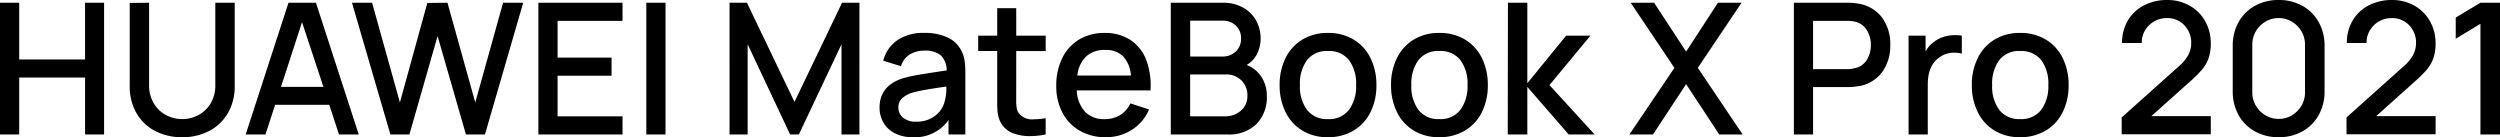 <svg xmlns="http://www.w3.org/2000/svg" width="409.98" height="22.5" viewBox="0 0 409.98 22.5">
  <path id="路径_1" data-name="路径 1" d="M2.1-21.6H5.25v9.3h10.8v-9.3h3.12V0H16.05V-9.33H5.25V0H2.1ZM31.98.45A9.39,9.39,0,0,1,27.51-.585a7.5,7.5,0,0,1-3.045-2.94A8.722,8.722,0,0,1,23.37-7.95V-21.57l3.18-.03V-8.1a5.664,5.664,0,0,0,.78,3.015,5.106,5.106,0,0,0,2.025,1.92,5.629,5.629,0,0,0,2.625.645,5.586,5.586,0,0,0,2.655-.66,5.142,5.142,0,0,0,2.01-1.92,5.67,5.67,0,0,0,.765-3V-21.6h3.18V-7.95A8.661,8.661,0,0,1,39.5-3.555,7.6,7.6,0,0,1,36.45-.6,9.28,9.28,0,0,1,31.98.45ZM57.69,0,56.1-4.86H47.22L45.63,0H42.39l7.02-21.6h4.5L60.93,0ZM48.18-7.8h6.96L51.63-18.42ZM59.82-21.6h3.3L67.68-5.25l4.5-16.32,3.3-.03L80.04-5.25,84.6-21.6h3.3L81.63,0H78.51L73.86-16.14,69.24,0H66.12Zm30.57,0h13.8v2.97H93.54v6.03h8.85v2.97H93.54v6.66h10.65V0H90.39Zm17.7,0h3.15V0h-3.15Zm13.65,0h2.85l7.8,16.26,7.8-16.26h2.85V0H140.1V-14.79L133.11,0h-1.44l-6.96-14.79V0h-2.97Zm38.1,8.04a5.106,5.106,0,0,1,.465,1.575,16.123,16.123,0,0,1,.105,2V0h-2.76V-2.37A6.687,6.687,0,0,1,151.8.45,6.324,6.324,0,0,1,148.83-.2a4.451,4.451,0,0,1-1.86-1.755,4.9,4.9,0,0,1-.63-2.46q0-3.57,3.84-4.8a23.793,23.793,0,0,1,2.85-.615q1.74-.285,3.51-.555l.81-.12a3.407,3.407,0,0,0-.96-2.46,3.957,3.957,0,0,0-2.7-.78,4.475,4.475,0,0,0-2.4.63,3.393,3.393,0,0,0-1.44,1.92l-2.91-.9a5.88,5.88,0,0,1,2.31-3.36,7.565,7.565,0,0,1,4.44-1.2,8.794,8.794,0,0,1,3.84.765A4.708,4.708,0,0,1,159.84-13.56ZM152.37-2.1a4.807,4.807,0,0,0,3.075-.96,4.172,4.172,0,0,0,1.545-2.25,8.087,8.087,0,0,0,.3-2.55l-.81.12q-1.44.21-2.715.435a19.491,19.491,0,0,0-2.085.465,4.3,4.3,0,0,0-1.665.93,1.962,1.962,0,0,0-.585,1.47,2.139,2.139,0,0,0,.75,1.68A3.22,3.22,0,0,0,152.37-2.1Zm16.38-4.44v.975a7.5,7.5,0,0,0,.075,1.185,2.133,2.133,0,0,0,.255.75,2.724,2.724,0,0,0,2.58,1.14,11.074,11.074,0,0,0,1.92-.18V0A12.563,12.563,0,0,1,171,.27a7.306,7.306,0,0,1-2.925-.54A3.769,3.769,0,0,1,166.2-1.98a4.412,4.412,0,0,1-.465-1.395,11.717,11.717,0,0,1-.1-1.7v-8.61h-3.12V-16.2h3.12v-4.5h3.12v4.5h4.83v2.52h-4.83Zm9.93-.69a5.5,5.5,0,0,0,1.35,3.5,4.247,4.247,0,0,0,3.21,1.215,4.794,4.794,0,0,0,2.55-.66,4.395,4.395,0,0,0,1.68-1.92l3.06.99a7.253,7.253,0,0,1-2.835,3.36A7.854,7.854,0,0,1,183.42.45a8.337,8.337,0,0,1-4.245-1.065,7.281,7.281,0,0,1-2.85-2.97A9.215,9.215,0,0,1,175.32-7.95a10.136,10.136,0,0,1,.99-4.59,7.167,7.167,0,0,1,2.79-3.045,7.975,7.975,0,0,1,4.14-1.065,7.568,7.568,0,0,1,4.215,1.14,6.787,6.787,0,0,1,2.61,3.27,11.735,11.735,0,0,1,.7,5.01Zm4.68-6.63a4.445,4.445,0,0,0-3.135,1.065A5.1,5.1,0,0,0,178.77-9.66h8.79a5.115,5.115,0,0,0-1.29-3.165A3.966,3.966,0,0,0,183.36-13.86Zm23.19,2.46a5.133,5.133,0,0,1,2.445,2.01,5.651,5.651,0,0,1,.855,3.09,6.234,6.234,0,0,1-1.7,4.59A6.4,6.4,0,0,1,203.4,0h-9.3V-21.6h8.49a6.7,6.7,0,0,1,3.39.81,5.421,5.421,0,0,1,2.13,2.145,5.944,5.944,0,0,1,.72,2.865,5.544,5.544,0,0,1-.6,2.6A4.323,4.323,0,0,1,206.55-11.4Zm-9.27-1.38h5.28a3.089,3.089,0,0,0,2.19-.81,2.81,2.81,0,0,0,.87-2.16,2.787,2.787,0,0,0-.84-2.1,3.063,3.063,0,0,0-2.22-.81h-5.28Zm5.64,9.81A3.934,3.934,0,0,0,205.6-3.9a3.106,3.106,0,0,0,1.065-2.46,3.4,3.4,0,0,0-.975-2.49,3.439,3.439,0,0,0-2.565-.99h-5.85v6.87ZM219.87.45a7.927,7.927,0,0,1-4.185-1.08,7.237,7.237,0,0,1-2.76-3.03,9.8,9.8,0,0,1-.975-4.44,9.74,9.74,0,0,1,.99-4.47,7.236,7.236,0,0,1,2.775-3.015,7.954,7.954,0,0,1,4.155-1.065,8.006,8.006,0,0,1,4.2,1.08,7.206,7.206,0,0,1,2.775,3.03,9.8,9.8,0,0,1,.975,4.44,9.77,9.77,0,0,1-.975,4.455,7.2,7.2,0,0,1-2.79,3.015A8.027,8.027,0,0,1,219.87.45Zm0-2.97a4.091,4.091,0,0,0,3.45-1.515A6.481,6.481,0,0,0,224.49-8.1a6.456,6.456,0,0,0-1.17-4.1,4.126,4.126,0,0,0-3.45-1.485,4.066,4.066,0,0,0-3.435,1.5A6.528,6.528,0,0,0,215.28-8.1,6.4,6.4,0,0,0,216.465-4,4.1,4.1,0,0,0,219.87-2.52ZM238.14.45a7.927,7.927,0,0,1-4.185-1.08,7.237,7.237,0,0,1-2.76-3.03,9.8,9.8,0,0,1-.975-4.44,9.74,9.74,0,0,1,.99-4.47,7.236,7.236,0,0,1,2.775-3.015,7.954,7.954,0,0,1,4.155-1.065,8.006,8.006,0,0,1,4.2,1.08,7.206,7.206,0,0,1,2.775,3.03,9.8,9.8,0,0,1,.975,4.44,9.771,9.771,0,0,1-.975,4.455,7.2,7.2,0,0,1-2.79,3.015A8.027,8.027,0,0,1,238.14.45Zm0-2.97a4.091,4.091,0,0,0,3.45-1.515A6.481,6.481,0,0,0,242.76-8.1a6.456,6.456,0,0,0-1.17-4.1,4.126,4.126,0,0,0-3.45-1.485,4.066,4.066,0,0,0-3.435,1.5A6.528,6.528,0,0,0,233.55-8.1,6.4,6.4,0,0,0,234.735-4,4.1,4.1,0,0,0,238.14-2.52ZM249.39-21.6h3.18V-8.4l6.36-7.8h3.99L256.2-8.1,263.61,0h-4.26l-6.78-7.8V0h-3.21Zm27.3,10.68L269.52-21.6h3.84l5.25,8.01,5.22-8.01h3.87l-7.17,10.68L287.88,0h-3.84l-5.43-8.25L273.18,0h-3.87ZM305.01-21.6a10.123,10.123,0,0,1,1.65.12,6.027,6.027,0,0,1,4.035,2.25,7.3,7.3,0,0,1,1.395,4.56,7.265,7.265,0,0,1-1.41,4.545,5.928,5.928,0,0,1-4.02,2.235,10.123,10.123,0,0,1-1.65.12h-5.58V0h-3.15V-21.6Zm-.12,10.89a5.135,5.135,0,0,0,1.35-.15,3,3,0,0,0,2.01-1.38,4.567,4.567,0,0,0,.66-2.43,4.567,4.567,0,0,0-.66-2.43,3.108,3.108,0,0,0-2.01-1.41,6.632,6.632,0,0,0-1.35-.12h-5.46v7.92Zm14.49-4.56a4.935,4.935,0,0,1,1.56-.765,6.261,6.261,0,0,1,1.77-.255,6.741,6.741,0,0,1,1.11.09v2.94a4.931,4.931,0,0,0-1.2-.15,3.977,3.977,0,0,0-2.31.66q-2.07,1.29-2.07,4.56V0h-3.15V-16.2h2.79v2.58A4.855,4.855,0,0,1,319.38-15.27ZM333.39.45A7.927,7.927,0,0,1,329.2-.63a7.237,7.237,0,0,1-2.76-3.03,9.8,9.8,0,0,1-.975-4.44,9.74,9.74,0,0,1,.99-4.47,7.236,7.236,0,0,1,2.775-3.015,7.954,7.954,0,0,1,4.155-1.065,8.006,8.006,0,0,1,4.2,1.08,7.206,7.206,0,0,1,2.775,3.03,9.8,9.8,0,0,1,.975,4.44,9.771,9.771,0,0,1-.975,4.455,7.2,7.2,0,0,1-2.79,3.015A8.027,8.027,0,0,1,333.39.45Zm0-2.97a4.091,4.091,0,0,0,3.45-1.515A6.481,6.481,0,0,0,338.01-8.1a6.456,6.456,0,0,0-1.17-4.1,4.126,4.126,0,0,0-3.45-1.485,4.066,4.066,0,0,0-3.435,1.5A6.528,6.528,0,0,0,328.8-8.1,6.4,6.4,0,0,0,329.985-4,4.1,4.1,0,0,0,333.39-2.52ZM354.9-3h9.75V-.03H350.04V-2.79l9.42-8.43a6.378,6.378,0,0,0,1.53-1.875,4.2,4.2,0,0,0,.45-1.875,4.072,4.072,0,0,0-1.125-2.94,3.8,3.8,0,0,0-2.865-1.17,4.094,4.094,0,0,0-2.13.57,4.031,4.031,0,0,0-1.485,1.5,3.8,3.8,0,0,0-.5,2.01H350.1a7.106,7.106,0,0,1,.945-3.675,6.471,6.471,0,0,1,2.64-2.49,8.139,8.139,0,0,1,3.825-.885,7.335,7.335,0,0,1,3.645.915,6.617,6.617,0,0,1,2.565,2.55,7.241,7.241,0,0,1,.93,3.645,7.282,7.282,0,0,1-.375,2.475,6,6,0,0,1-1.1,1.875,21.776,21.776,0,0,1-2.04,2.01ZM375.78.45a7.829,7.829,0,0,1-3.9-.96,6.854,6.854,0,0,1-2.67-2.67,7.829,7.829,0,0,1-.96-3.9v-7.44a7.829,7.829,0,0,1,.96-3.9,6.854,6.854,0,0,1,2.67-2.67,7.829,7.829,0,0,1,3.9-.96,7.829,7.829,0,0,1,3.9.96,6.854,6.854,0,0,1,2.67,2.67,7.829,7.829,0,0,1,.96,3.9v7.44a7.829,7.829,0,0,1-.96,3.9,6.854,6.854,0,0,1-2.67,2.67A7.829,7.829,0,0,1,375.78.45Zm0-3a4.17,4.17,0,0,0,2.16-.585,4.4,4.4,0,0,0,1.575-1.575,4.17,4.17,0,0,0,.585-2.16v-7.86a4.225,4.225,0,0,0-.585-2.19A4.4,4.4,0,0,0,377.94-18.5a4.17,4.17,0,0,0-2.16-.585,4.17,4.17,0,0,0-2.16.585,4.4,4.4,0,0,0-1.575,1.575,4.225,4.225,0,0,0-.585,2.19v7.86a4.17,4.17,0,0,0,.585,2.16,4.4,4.4,0,0,0,1.575,1.575A4.17,4.17,0,0,0,375.78-2.55ZM391.77-3h9.75V-.03H386.91V-2.79l9.42-8.43a6.378,6.378,0,0,0,1.53-1.875,4.2,4.2,0,0,0,.45-1.875,4.072,4.072,0,0,0-1.125-2.94,3.8,3.8,0,0,0-2.865-1.17,4.094,4.094,0,0,0-2.13.57,4.031,4.031,0,0,0-1.485,1.5,3.8,3.8,0,0,0-.5,2.01h-3.24a7.106,7.106,0,0,1,.945-3.675,6.471,6.471,0,0,1,2.64-2.49,8.139,8.139,0,0,1,3.825-.885,7.335,7.335,0,0,1,3.645.915,6.617,6.617,0,0,1,2.565,2.55,7.241,7.241,0,0,1,.93,3.645,7.282,7.282,0,0,1-.375,2.475,6,6,0,0,1-1.1,1.875,21.776,21.776,0,0,1-2.04,2.01Zm17.1-15.15-4.05,2.46v-3.48l4.05-2.43h3.21V0h-3.21Z" transform="translate(-2.1 22.05)"/>
</svg>
